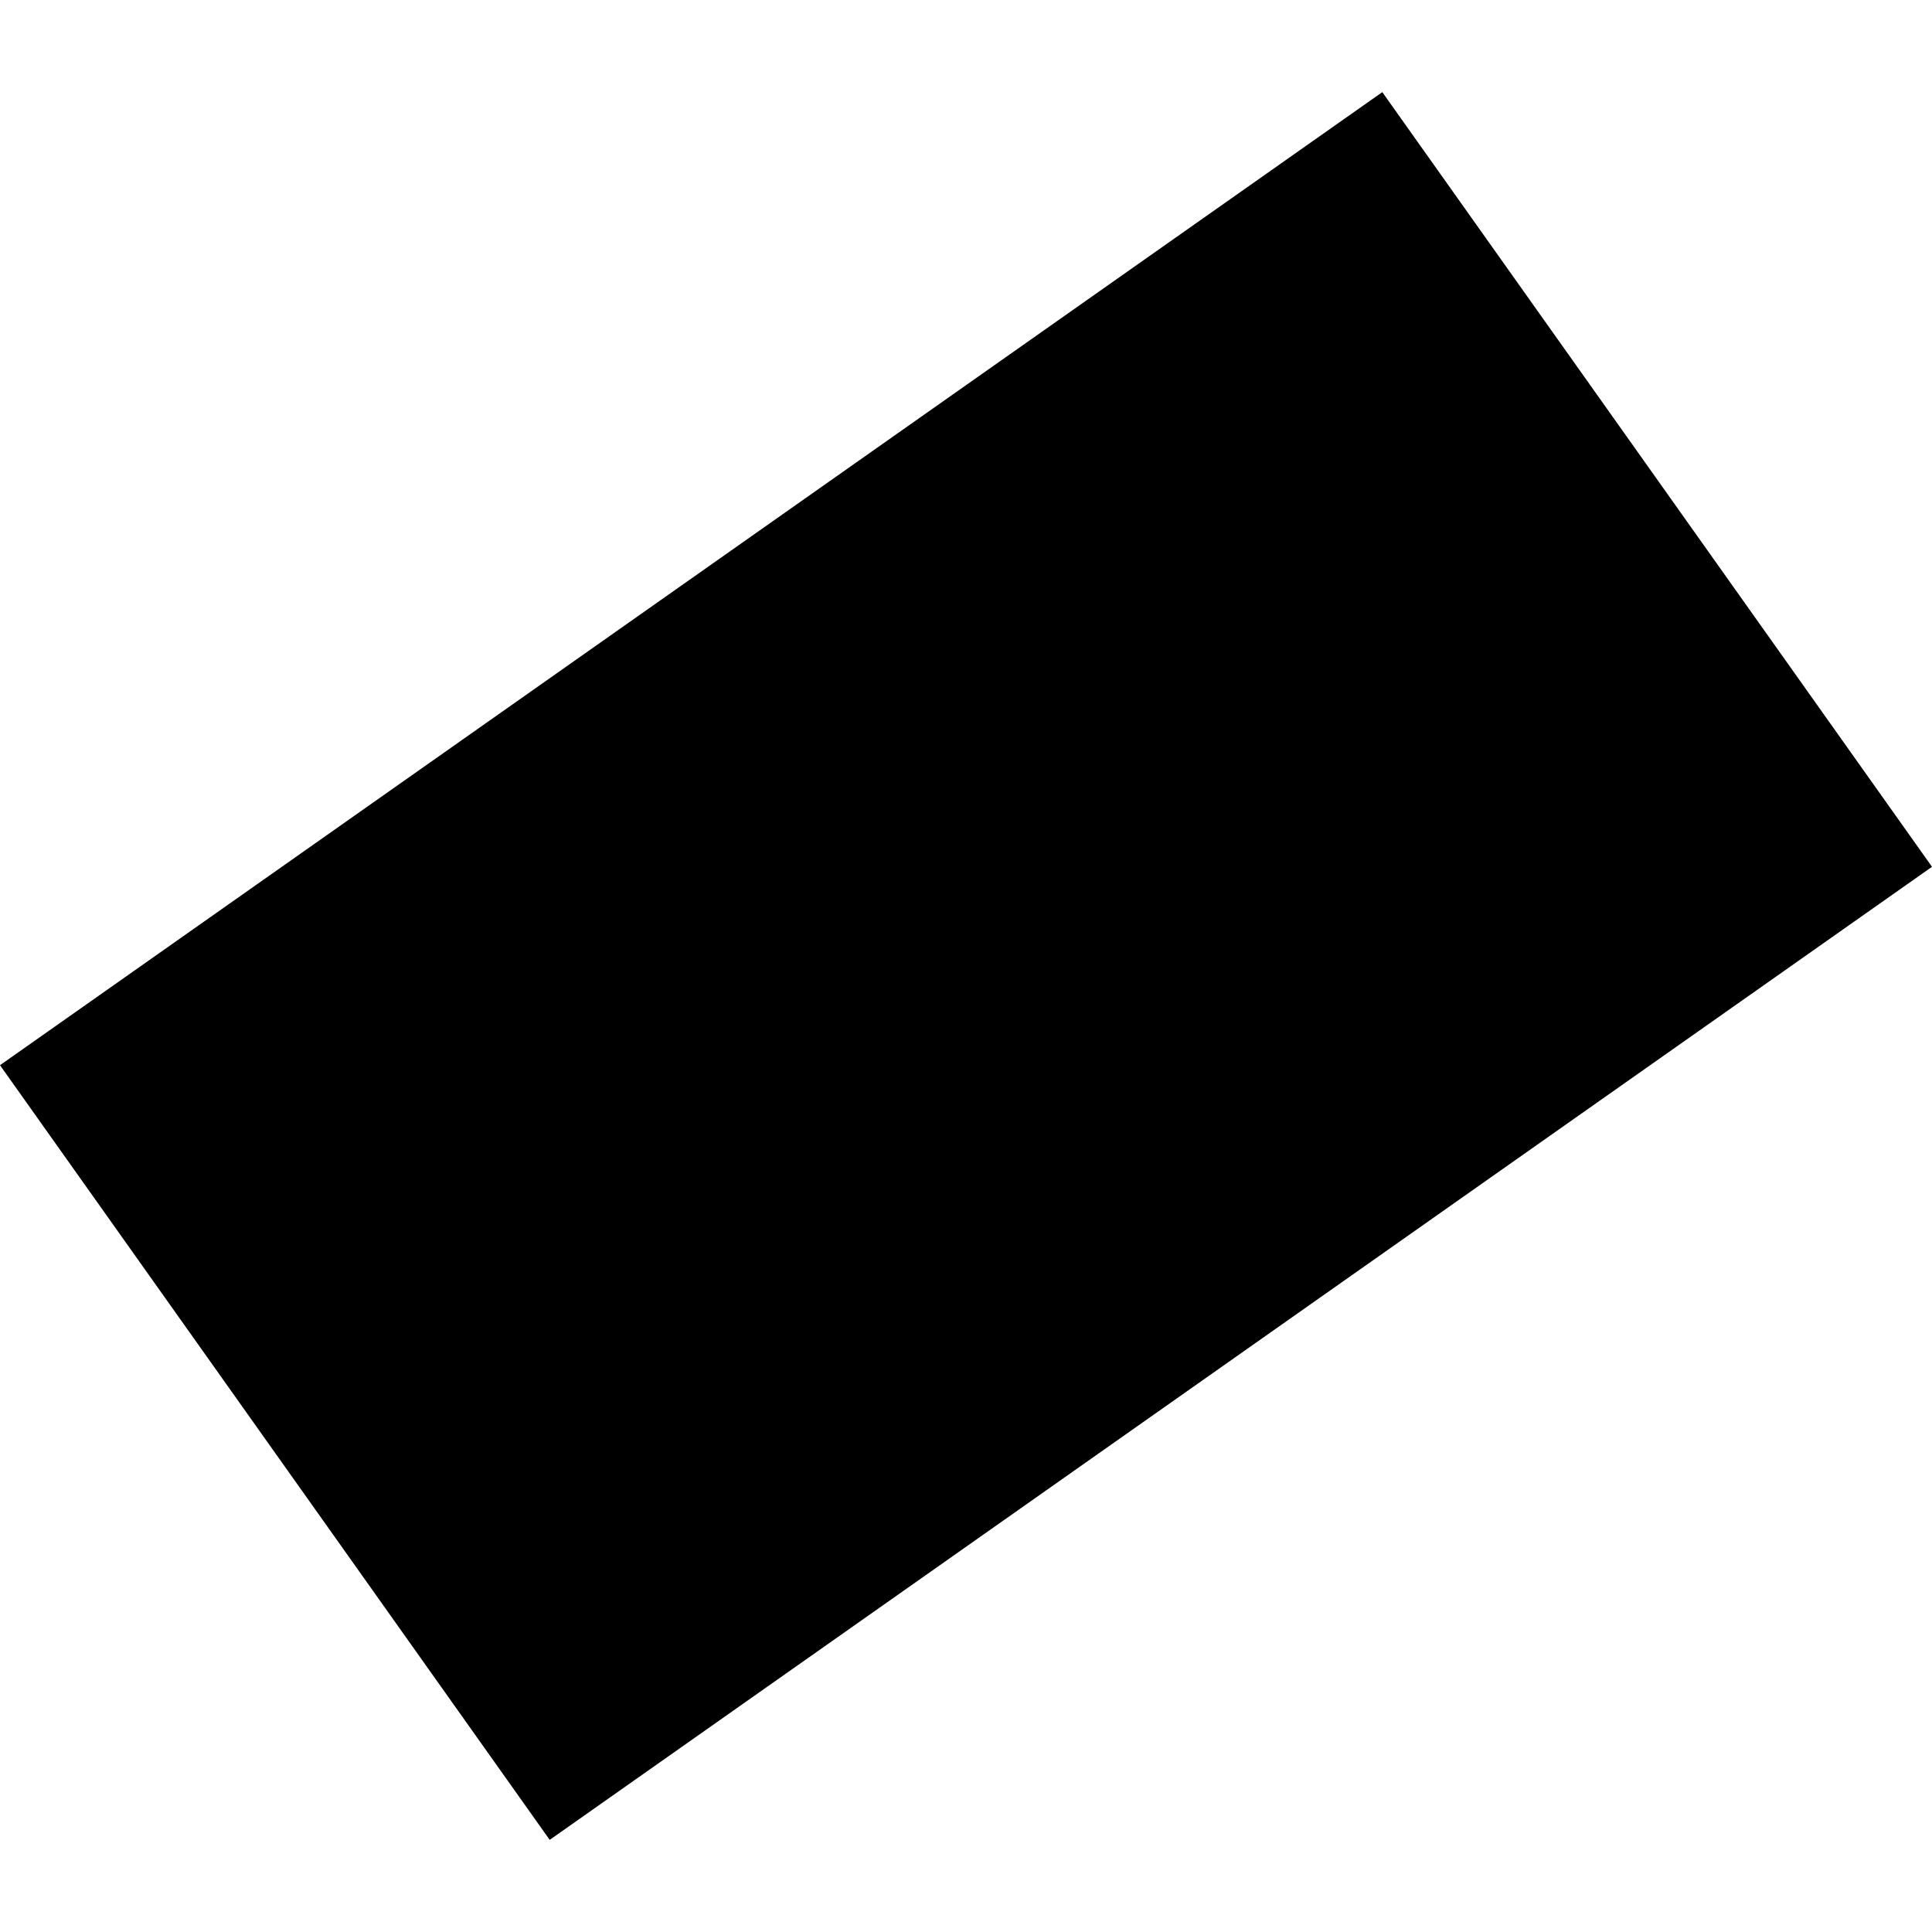 <?xml version="1.0" encoding="utf-8" standalone="no"?>
<!DOCTYPE svg PUBLIC "-//W3C//DTD SVG 1.1//EN"
  "http://www.w3.org/Graphics/SVG/1.1/DTD/svg11.dtd">
<!-- Created with matplotlib (https://matplotlib.org/) -->
<svg height="288pt" version="1.1" viewBox="0 0 288 288" width="288pt" xmlns="http://www.w3.org/2000/svg" xmlns:xlink="http://www.w3.org/1999/xlink">
 <defs>
  <style type="text/css">
*{stroke-linecap:butt;stroke-linejoin:round;}
  </style>
 </defs>
 <g id="figure_1">
  <g id="patch_1">
   <path d="M 0 288 
L 288 288 
L 288 0 
L 0 0 
z
" style="fill:none;opacity:0;"/>
  </g>
  <g id="axes_1">
   <g id="PatchCollection_1">
    <path clip-path="url(#p4d16a85841)" d="M 206.057 13.734 
L -0 158.788 
L 81.943 274.266 
L 288 129.212 
L 206.057 13.734 
"/>
   </g>
  </g>
 </g>
 <defs>
  <clipPath id="p4d16a85841">
   <rect height="260.531" width="288" x="0" y="13.734"/>
  </clipPath>
 </defs>
</svg>
